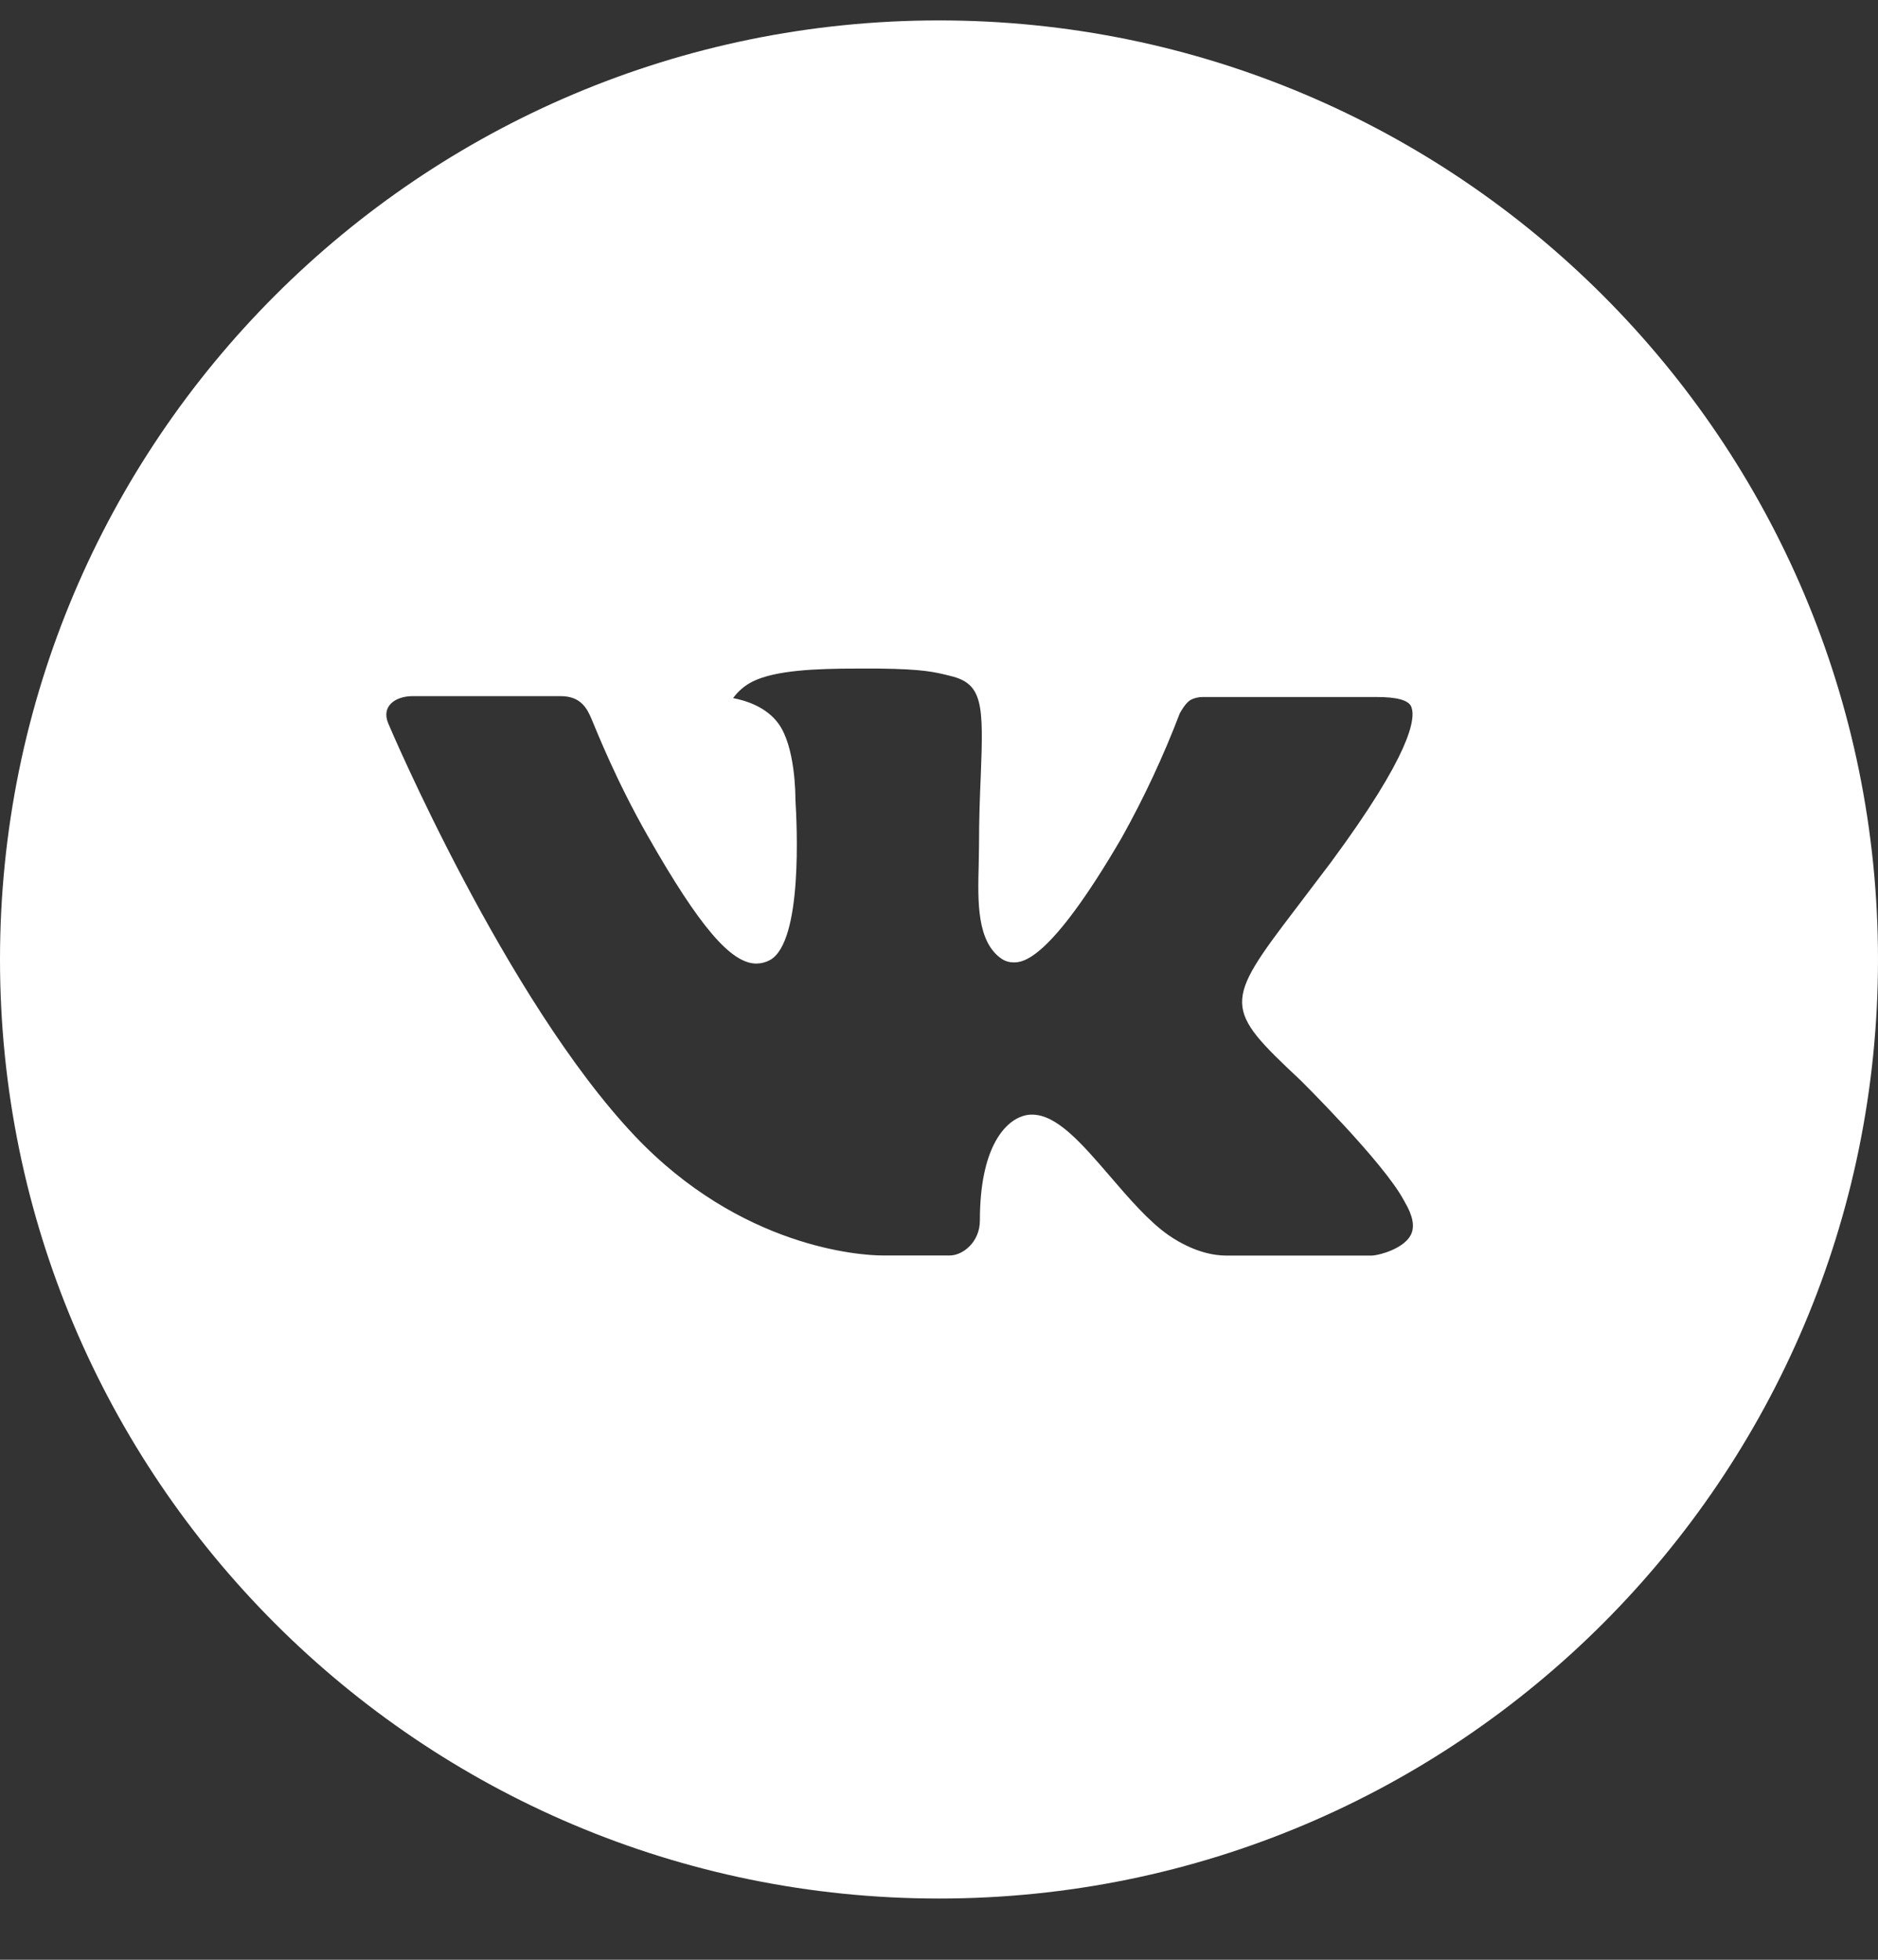 <?xml version="1.0" encoding="UTF-8"?> <svg xmlns="http://www.w3.org/2000/svg" width="92" height="96" viewBox="0 0 92 96" fill="none"><rect x="0" y="0" width="92" height="96" fill="#333333" stroke="none"/><path d="M46 1C20.595 1 0 21.595 0 47C0 72.405 20.595 93 46 93C71.405 93 92 72.405 92 47C92 21.595 71.405 1 46 1ZM63.691 52.898C63.691 52.898 67.759 56.914 68.76 58.778C68.789 58.816 68.804 58.855 68.813 58.874C69.22 59.559 69.316 60.091 69.115 60.489C68.779 61.15 67.63 61.476 67.237 61.504H60.049C59.551 61.504 58.506 61.375 57.241 60.503C56.269 59.822 55.31 58.706 54.376 57.618C52.981 55.999 51.774 54.6 50.557 54.6C50.402 54.599 50.249 54.623 50.102 54.672C49.182 54.968 48.003 56.281 48.003 59.779C48.003 60.872 47.14 61.5 46.532 61.5H43.24C42.119 61.5 36.278 61.107 31.103 55.649C24.768 48.965 19.066 35.557 19.018 35.433C18.659 34.566 19.401 34.101 20.211 34.101H27.471C28.439 34.101 28.755 34.69 28.975 35.212C29.234 35.821 30.183 38.241 31.74 40.962C34.265 45.4 35.813 47.201 37.054 47.201C37.287 47.199 37.515 47.139 37.72 47.029C39.34 46.128 39.038 40.354 38.966 39.156C38.966 38.931 38.961 36.573 38.132 35.443C37.538 34.623 36.527 34.312 35.913 34.197C36.162 33.854 36.489 33.576 36.867 33.387C37.979 32.831 39.982 32.75 41.97 32.75H43.077C45.233 32.778 45.789 32.917 46.57 33.114C48.151 33.492 48.185 34.513 48.046 38.006C48.003 38.998 47.96 40.119 47.96 41.442C47.96 41.729 47.945 42.036 47.945 42.362C47.898 44.139 47.84 46.157 49.095 46.986C49.259 47.088 49.448 47.143 49.642 47.144C50.078 47.144 51.391 47.144 54.946 41.044C56.043 39.081 56.995 37.04 57.797 34.939C57.869 34.815 58.08 34.431 58.329 34.283C58.513 34.189 58.717 34.142 58.923 34.144H67.457C68.387 34.144 69.024 34.283 69.144 34.642C69.355 35.212 69.105 36.952 65.21 42.227L63.47 44.523C59.939 49.151 59.939 49.386 63.691 52.898Z" fill="white"></path></svg> 